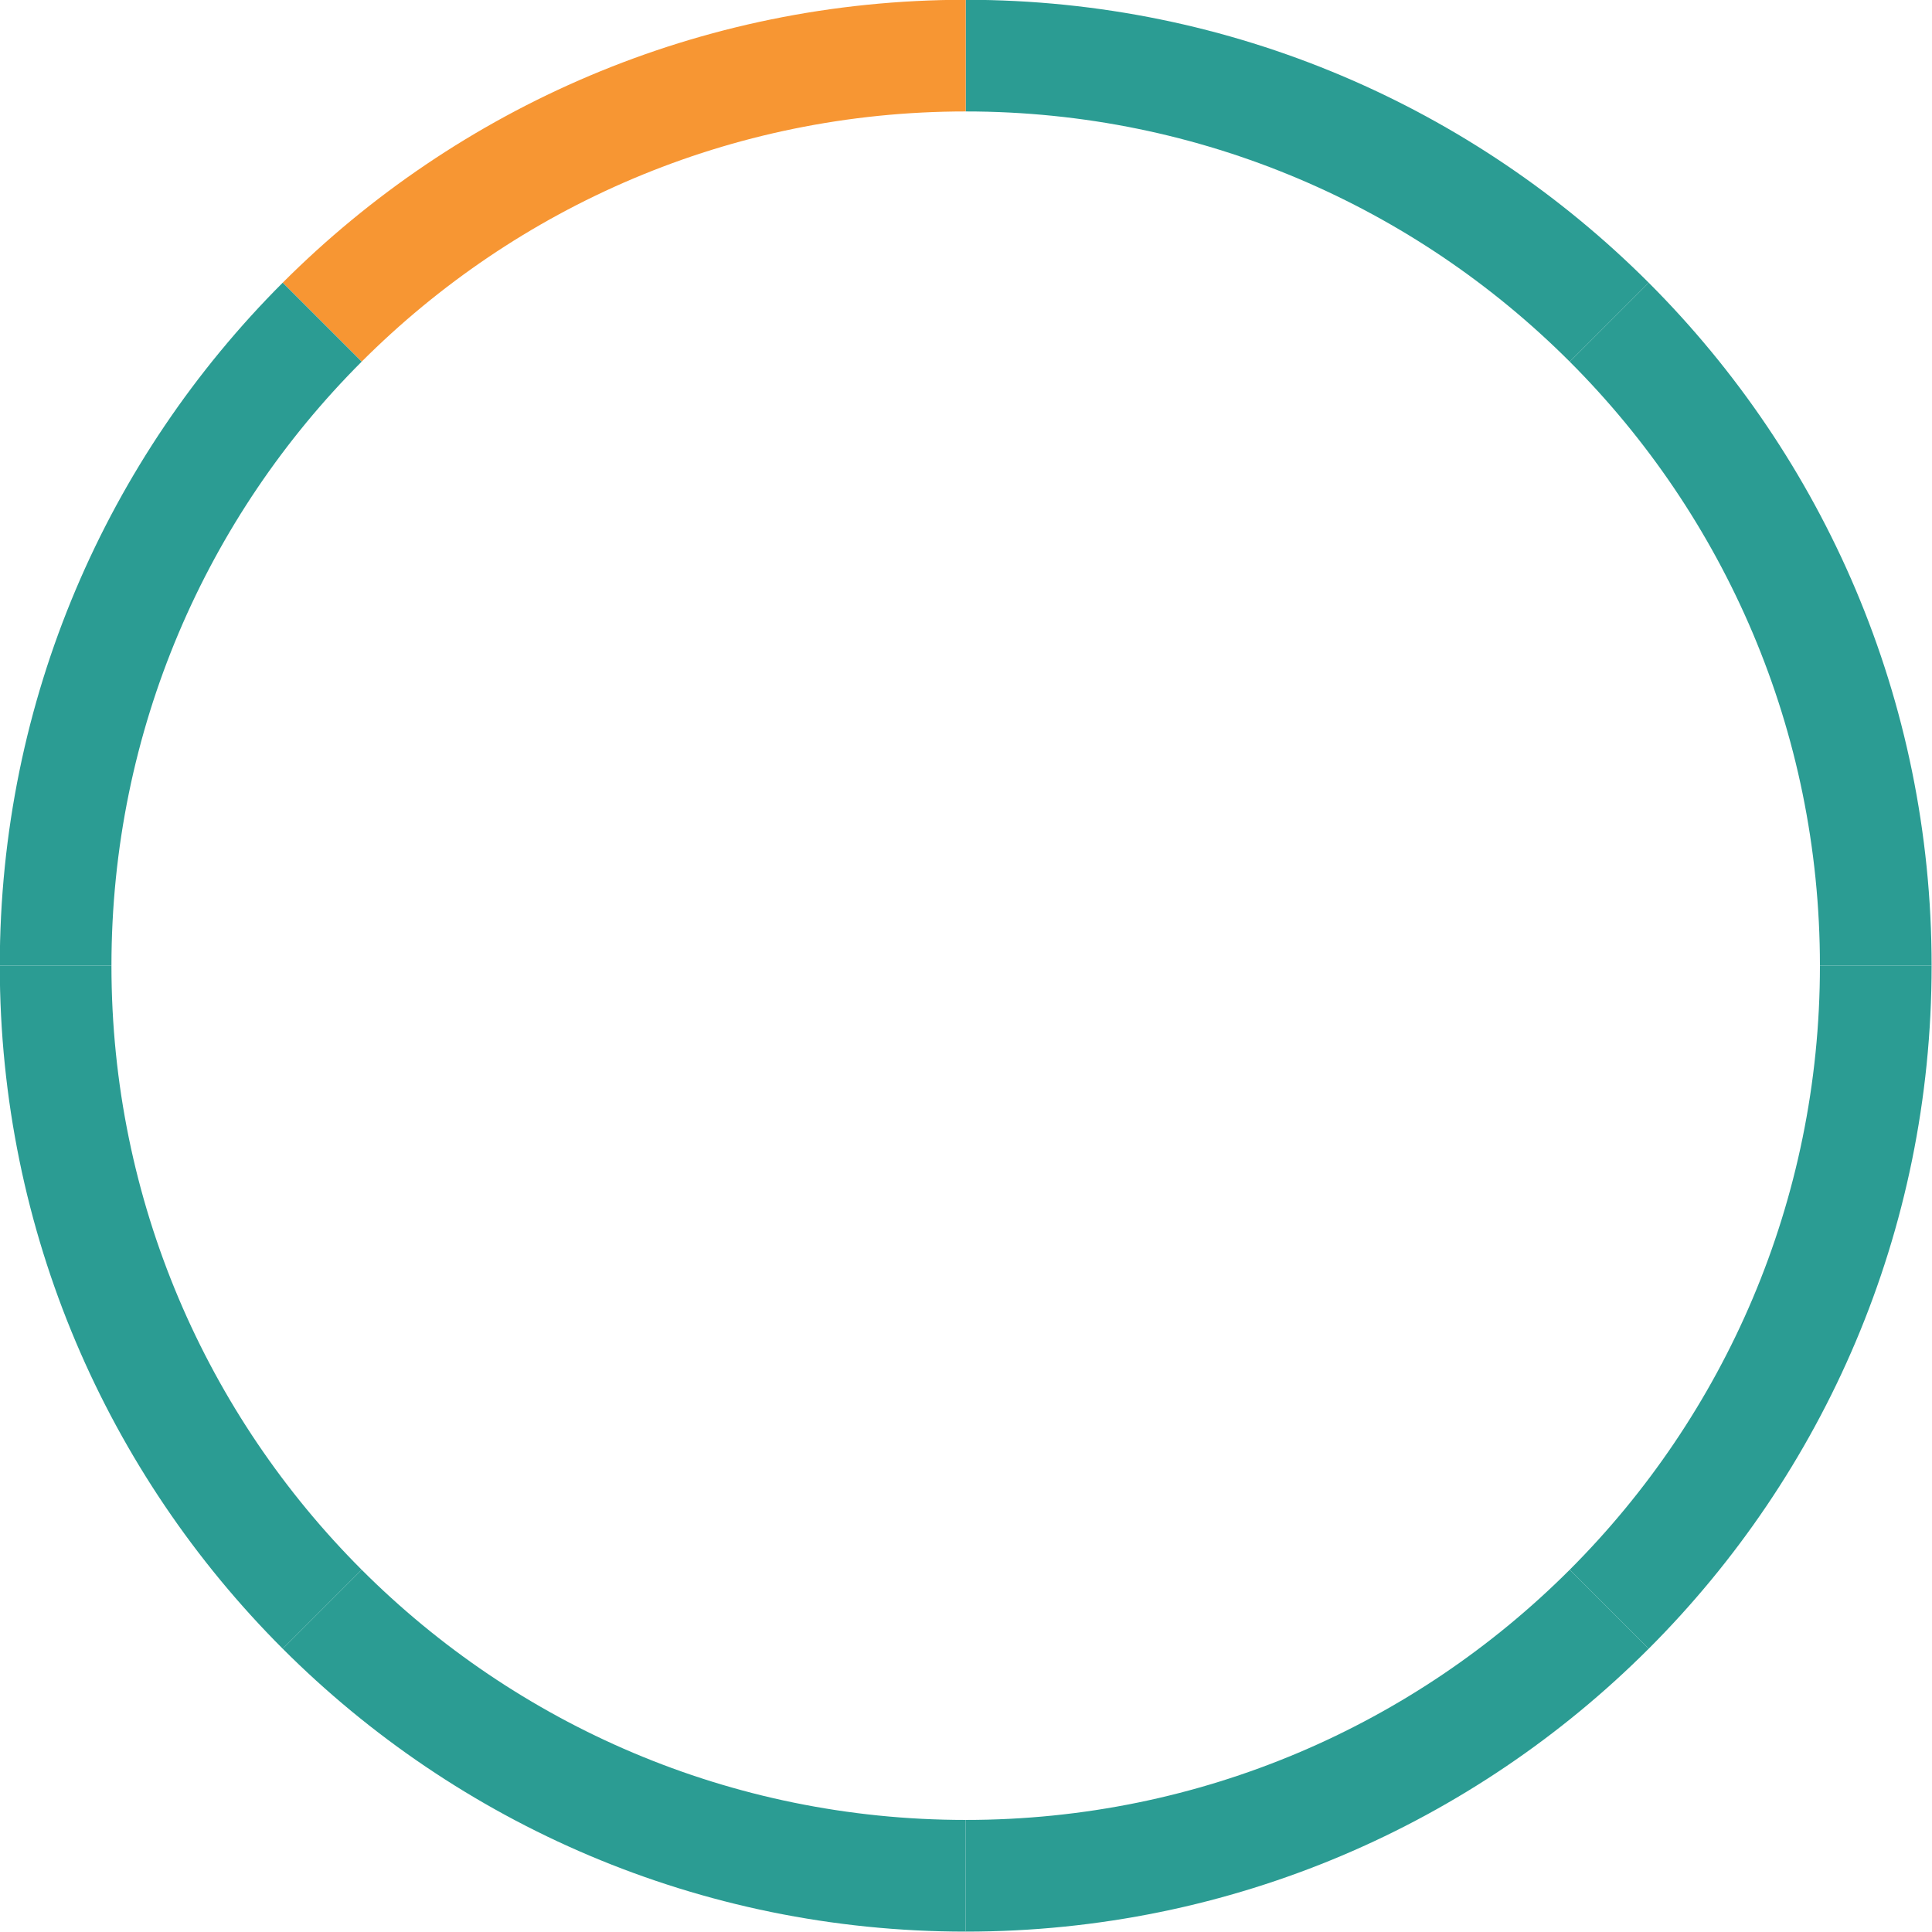 <?xml version="1.0" encoding="UTF-8" standalone="no"?><svg xmlns="http://www.w3.org/2000/svg" xmlns:xlink="http://www.w3.org/1999/xlink" fill="#000000" height="386.8" preserveAspectRatio="xMidYMid meet" version="1" viewBox="104.3 104.3 386.8 386.8" width="386.8" zoomAndPan="magnify"><g><g id="change1_1"><path d="M 418.57 176.707 L 434.383 160.898 C 399.387 125.902 351.039 104.258 297.641 104.258 L 297.641 126.613 C 344.867 126.613 387.621 145.758 418.57 176.707" fill="#2b9c93"/></g><g id="change1_2"><path d="M 468.664 297.641 L 491.023 297.641 C 491.023 244.238 469.379 195.895 434.383 160.898 L 418.57 176.707 C 449.523 207.656 468.664 250.414 468.664 297.641" fill="#2b9c93"/></g><g id="change2_1"><path d="M 297.641 126.613 L 297.641 104.258 C 244.238 104.258 195.895 125.902 160.898 160.898 L 176.707 176.707 C 207.656 145.758 250.414 126.613 297.641 126.613" fill="#f79633"/></g><g id="change1_3"><path d="M 176.707 176.707 L 160.898 160.898 C 125.902 195.895 104.258 244.238 104.258 297.641 L 126.613 297.641 C 126.613 250.41 145.758 207.656 176.707 176.707" fill="#2b9c93"/></g><g id="change1_4"><path d="M 297.641 468.664 L 297.641 491.023 C 351.039 491.023 399.387 469.375 434.383 434.383 L 418.57 418.57 C 387.621 449.523 344.867 468.664 297.641 468.664" fill="#2b9c93"/></g><g id="change1_5"><path d="M 468.664 297.641 C 468.664 344.867 449.523 387.621 418.57 418.57 L 434.383 434.383 C 469.379 399.387 491.023 351.039 491.023 297.641 L 468.664 297.641" fill="#2b9c93"/></g><g id="change1_6"><path d="M 176.707 418.574 L 160.898 434.383 C 195.895 469.379 244.238 491.023 297.641 491.023 L 297.641 468.664 C 250.41 468.664 207.656 449.523 176.707 418.574" fill="#2b9c93"/></g><g id="change1_7"><path d="M 126.613 297.641 L 104.258 297.641 C 104.258 351.039 125.902 399.387 160.898 434.383 L 176.707 418.574 C 145.758 387.625 126.613 344.867 126.613 297.641" fill="#2b9c93"/></g></g></svg>